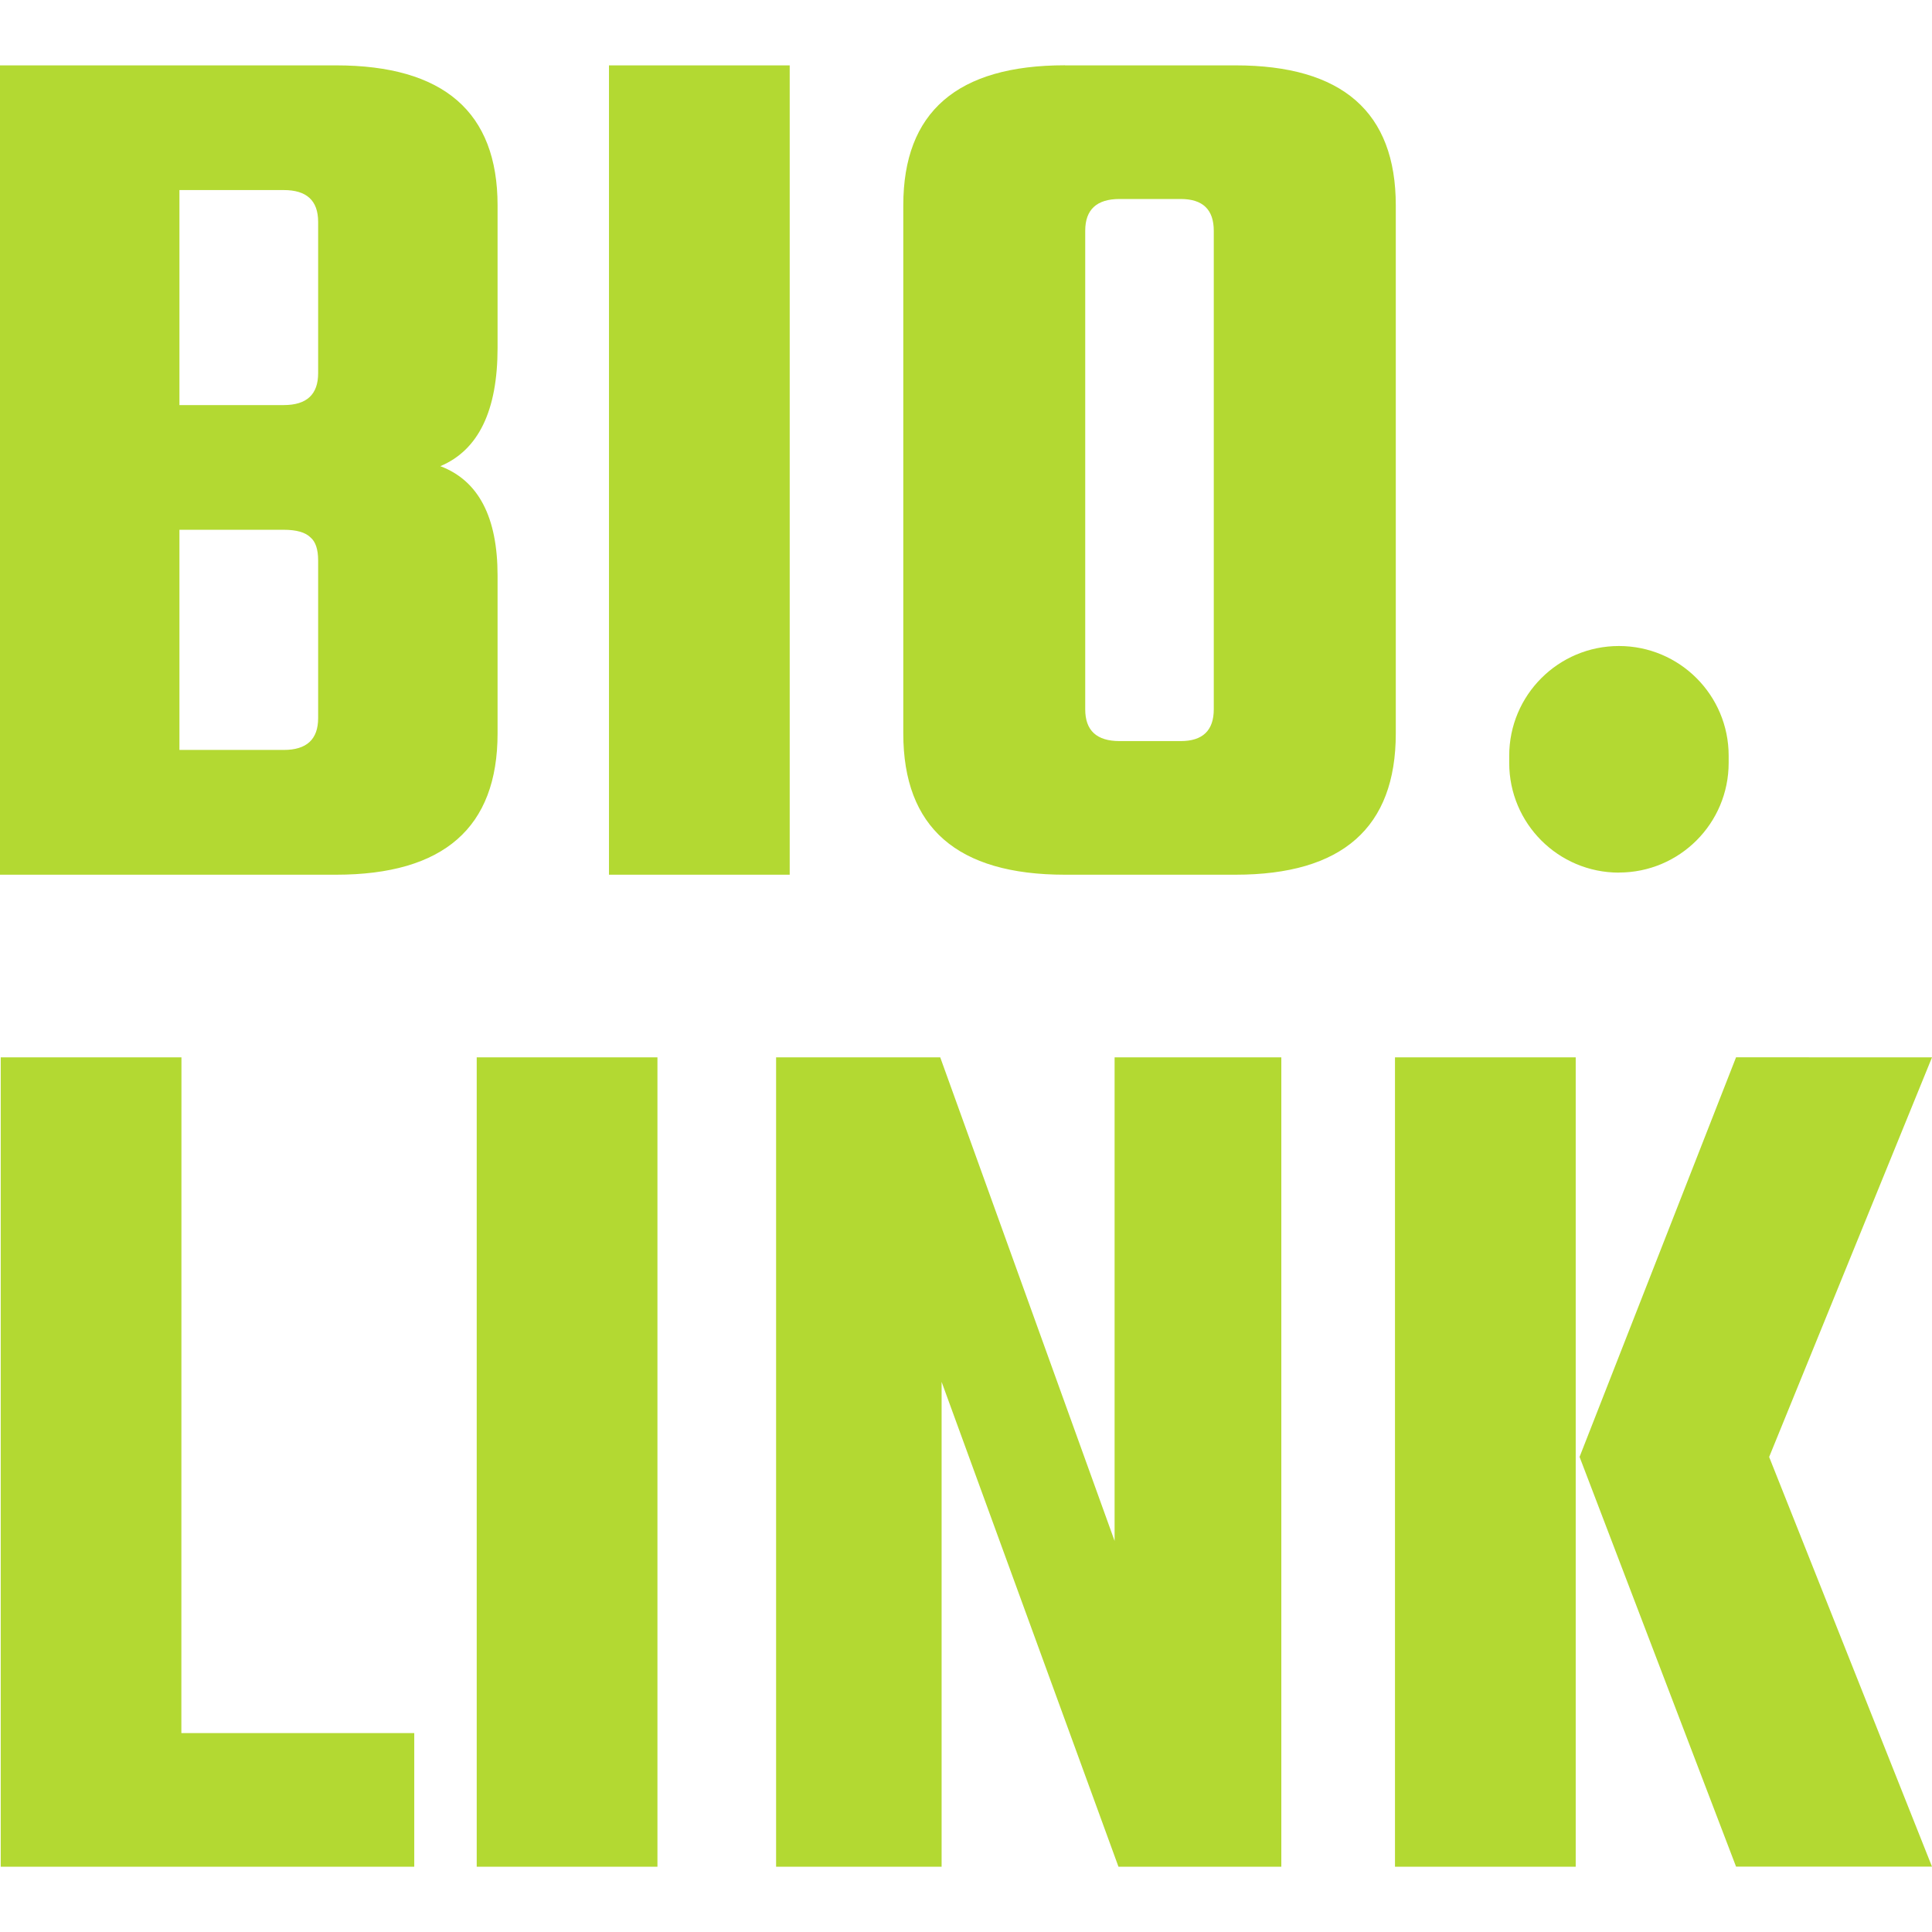 <svg role="img" width="32px" height="32px" viewBox="0 0 24 24" xmlns="http://www.w3.org/2000/svg"><title>Bio Link</title><path fill="#b3d932" d="M3.952 4.637V2.756c0-.264-.142-.395-.427-.395H2.229V5.032h1.296c.285 0 .427-.132.427-.395zm0 4.284V6.961c0-.137-.032-.232-.095-.285-.063-.063-.174-.095-.332-.095H2.229V9.316h1.296c.285 0 .427-.132.427-.395zM0 .812h4.173c1.338 0 2.008.58 2.008 1.739v1.77c0 .78-.237 1.27-.711 1.47.474.179.711.632.711 1.36v1.96c0 1.17-.669 1.755-2.008 1.755H0Zm7.565 0h2.245v10.054H7.565zm5.664 0h2.118c1.328 0 1.992.58 1.992 1.739v6.56c0 1.17-.664 1.755-1.992 1.755h-2.118c-1.338 0-2.008-.585-2.008-1.755V2.55c0-1.159.669-1.739 2.008-1.739zm1.849 7.999V2.867c0-.264-.137-.395-.411-.395h-.759c-.285 0-.427.132-.427.395v5.944c0 .264.142.395.427.395h.759c.274 0 .411-.132.411-.395zm5.033 2.029c-.753 0-1.363-.61-1.363-1.363V9.388c0-.753.61-1.363 1.363-1.363.753 0 1.363.61 1.363 1.363v.088c0 .753-.61 1.363-1.363 1.363zM2.253 21.529h2.893v1.66H.009V13.135h2.245zm3.669-8.394h2.245v10.054h-2.245zm7.924 0h2.071v10.054h-2.023l-2.197-6.023v6.023H9.641V13.135h2.039l2.166 6.007zm10.154 0-2.023 4.964L24 23.188h-2.434l-1.944-5.09 1.944-4.964zm-6.671 10.054V13.135h2.245v10.054Z"/></svg>